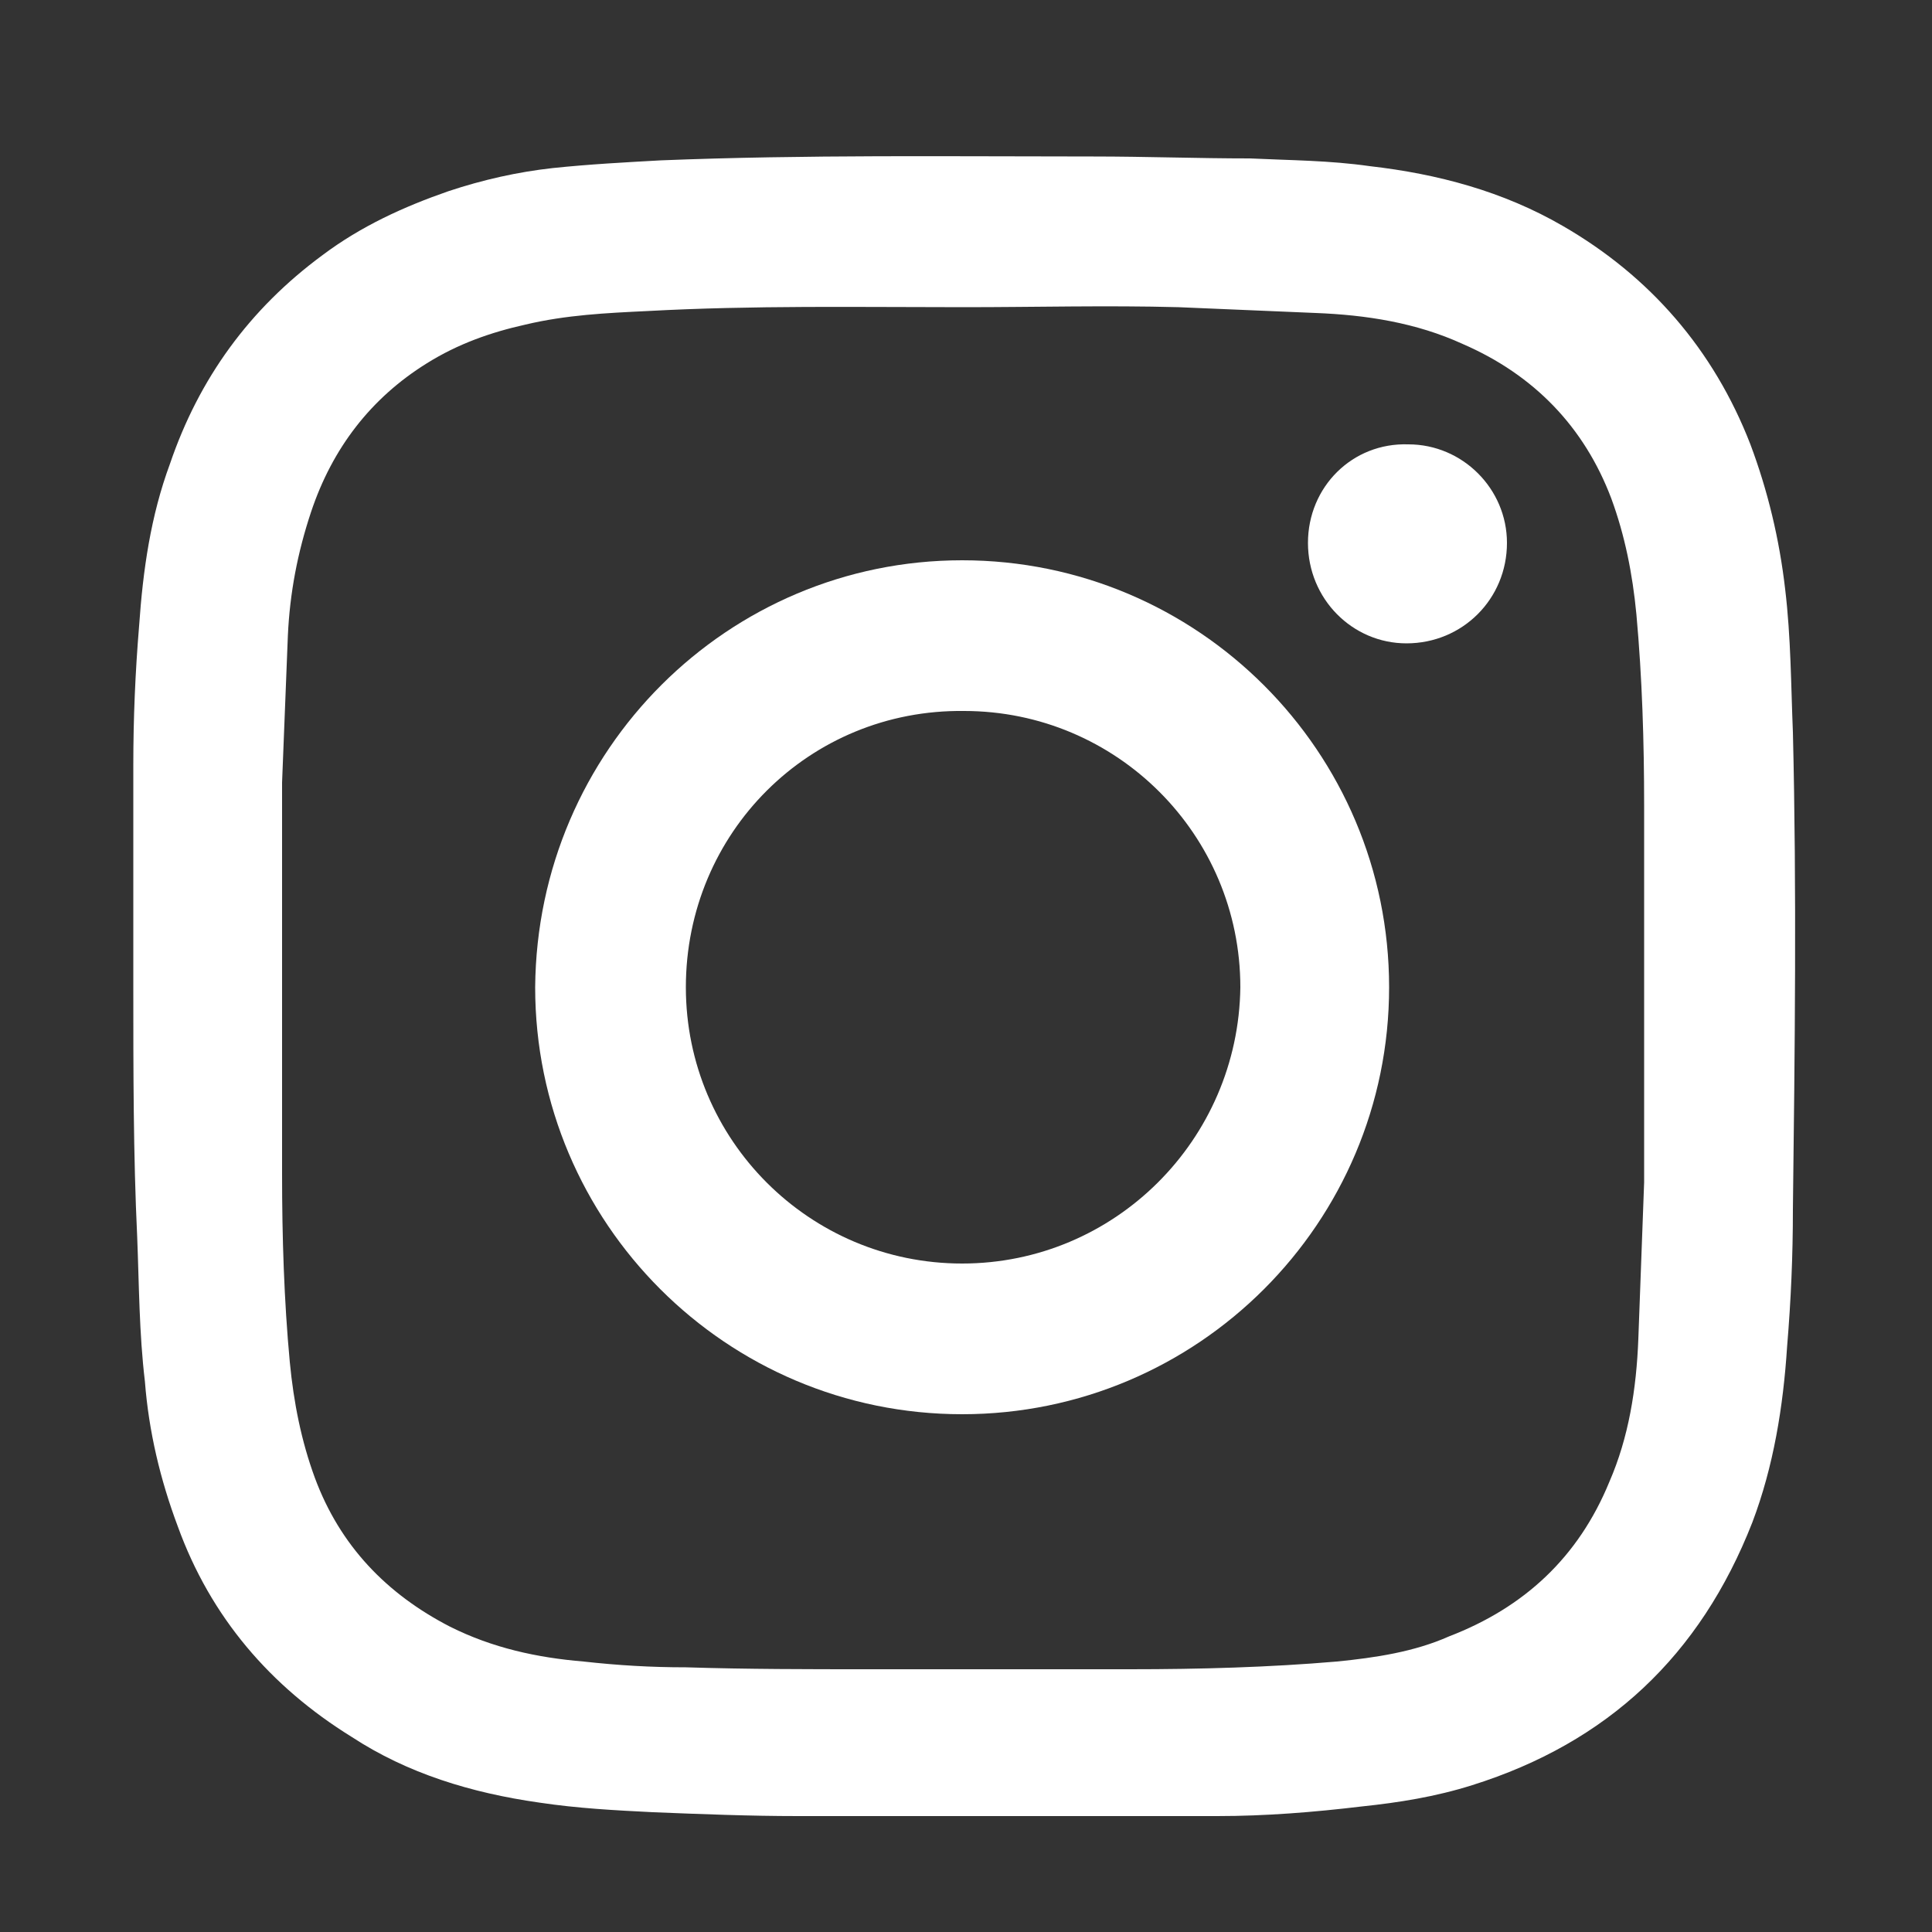 <?xml version="1.0" encoding="utf-8"?>
<!-- Generator: Adobe Illustrator 22.0.1, SVG Export Plug-In . SVG Version: 6.00 Build 0)  -->
<svg version="1.1" id="Layer_1" xmlns="http://www.w3.org/2000/svg" xmlns:xlink="http://www.w3.org/1999/xlink" x="0px" y="0px"
	 viewBox="0 0 100 100" style="enable-background:new 0 0 100 100;" xml:space="preserve">
<rect x="0" y="0" width="100" height="100" fill="#333333" stroke="none"/>
<style type="text/css">
	.st0{fill:#FFFFFF;}
</style>
<g>
	<path class="st0" d="M6.9,51c0-3.8,0-7.6,0-11.4c0-2.4,0.1-4.8,0.3-7.2c0.2-2.9,0.6-5.7,1.6-8.4c1.5-4.4,4.1-8,7.9-10.8
		c2-1.5,4.2-2.5,6.5-3.3c1.8-0.6,3.6-1,5.4-1.2c1.9-0.2,3.8-0.3,5.6-0.4c7.5-0.3,15-0.2,22.4-0.2c2.7,0,5.4,0.1,8.1,0.1
		c2.1,0.1,4.1,0.1,6.2,0.4c3.5,0.4,6.9,1.3,10,3.1c4.5,2.6,7.8,6.4,9.7,11.3c0.9,2.4,1.5,4.9,1.8,7.5c0.3,2.5,0.3,5,0.4,7.4
		c0.2,8.2,0.1,16.5,0,24.7c0,2.4-0.1,4.7-0.3,7.1c-0.2,3.1-0.7,6.2-1.8,9.1c-2.7,6.9-7.5,11.4-14.5,13.6c-1.9,0.6-3.8,0.9-5.7,1.1
		C68,93.8,65.5,94,63,94C55.7,94,48.5,94,41.3,94c-2.5,0-5-0.1-7.5-0.2c-2-0.1-3.9-0.2-5.9-0.5c-3.5-0.5-6.8-1.5-9.7-3.4
		c-4.2-2.6-7.3-6.2-9-10.9c-0.9-2.4-1.5-4.9-1.7-7.5c-0.3-2.5-0.3-5-0.4-7.5C6.9,59.8,6.9,55.4,6.9,51C6.8,51,6.9,51,6.9,51z
		 M49.9,15.9C49.9,15.8,49.9,15.8,49.9,15.9c-5.5,0-10.9-0.1-16.4,0.2c-2.1,0.1-4.2,0.2-6.3,0.7c-1.8,0.4-3.5,1-5.1,2
		c-2.9,1.8-4.9,4.4-6,7.7c-0.7,2.1-1.1,4.2-1.2,6.4c-0.1,2.5-0.2,5-0.3,7.6c0,6.8,0,13.5,0,20.3c0,3.2,0.1,6.5,0.4,9.7
		c0.2,2.1,0.6,4.1,1.3,6c1.3,3.5,3.7,6,7,7.7c2.2,1.1,4.5,1.6,6.9,1.8c1.8,0.2,3.5,0.3,5.3,0.3c3.2,0.1,6.3,0.1,9.5,0.1
		c4.5,0,9,0,13.5,0c3.6,0,7.2-0.1,10.7-0.4c2-0.2,4-0.5,5.8-1.3c3.9-1.5,6.7-4.1,8.3-8c1-2.3,1.4-4.8,1.5-7.4
		c0.1-2.7,0.2-5.4,0.3-8.1c0-6.5,0-13,0-19.5c0-3.3-0.1-6.6-0.4-9.9c-0.2-2.1-0.6-4.1-1.3-6c-1.4-3.7-4-6.4-7.7-8
		c-2.4-1.1-5-1.5-7.6-1.6c-2.4-0.1-4.7-0.2-7.1-0.3C57.3,15.8,53.6,15.9,49.9,15.9z"/>
	<path class="st0" d="M49.8,29c12.2,0,22.1,9.9,22.1,22.1c0,12.2-9.9,22.1-22.1,22.1c-12.2,0-22.1-9.9-22.1-22.1
		C27.8,38.8,37.7,29,49.8,29z M35.5,51.1c0,7.9,6.4,14.3,14.3,14.3c7.9,0,14.3-6.4,14.4-14.3c0-7.9-6.4-14.3-14.3-14.3
		C41.9,36.7,35.5,43.1,35.5,51.1z"/>
	<path class="st0" d="M78,28.1c0,2.9-2.3,5.2-5.2,5.2c-2.8,0-5.1-2.3-5.1-5.2c0-2.9,2.3-5.2,5.2-5.1C75.7,23,78,25.3,78,28.1z"/>
</g>
</svg>
